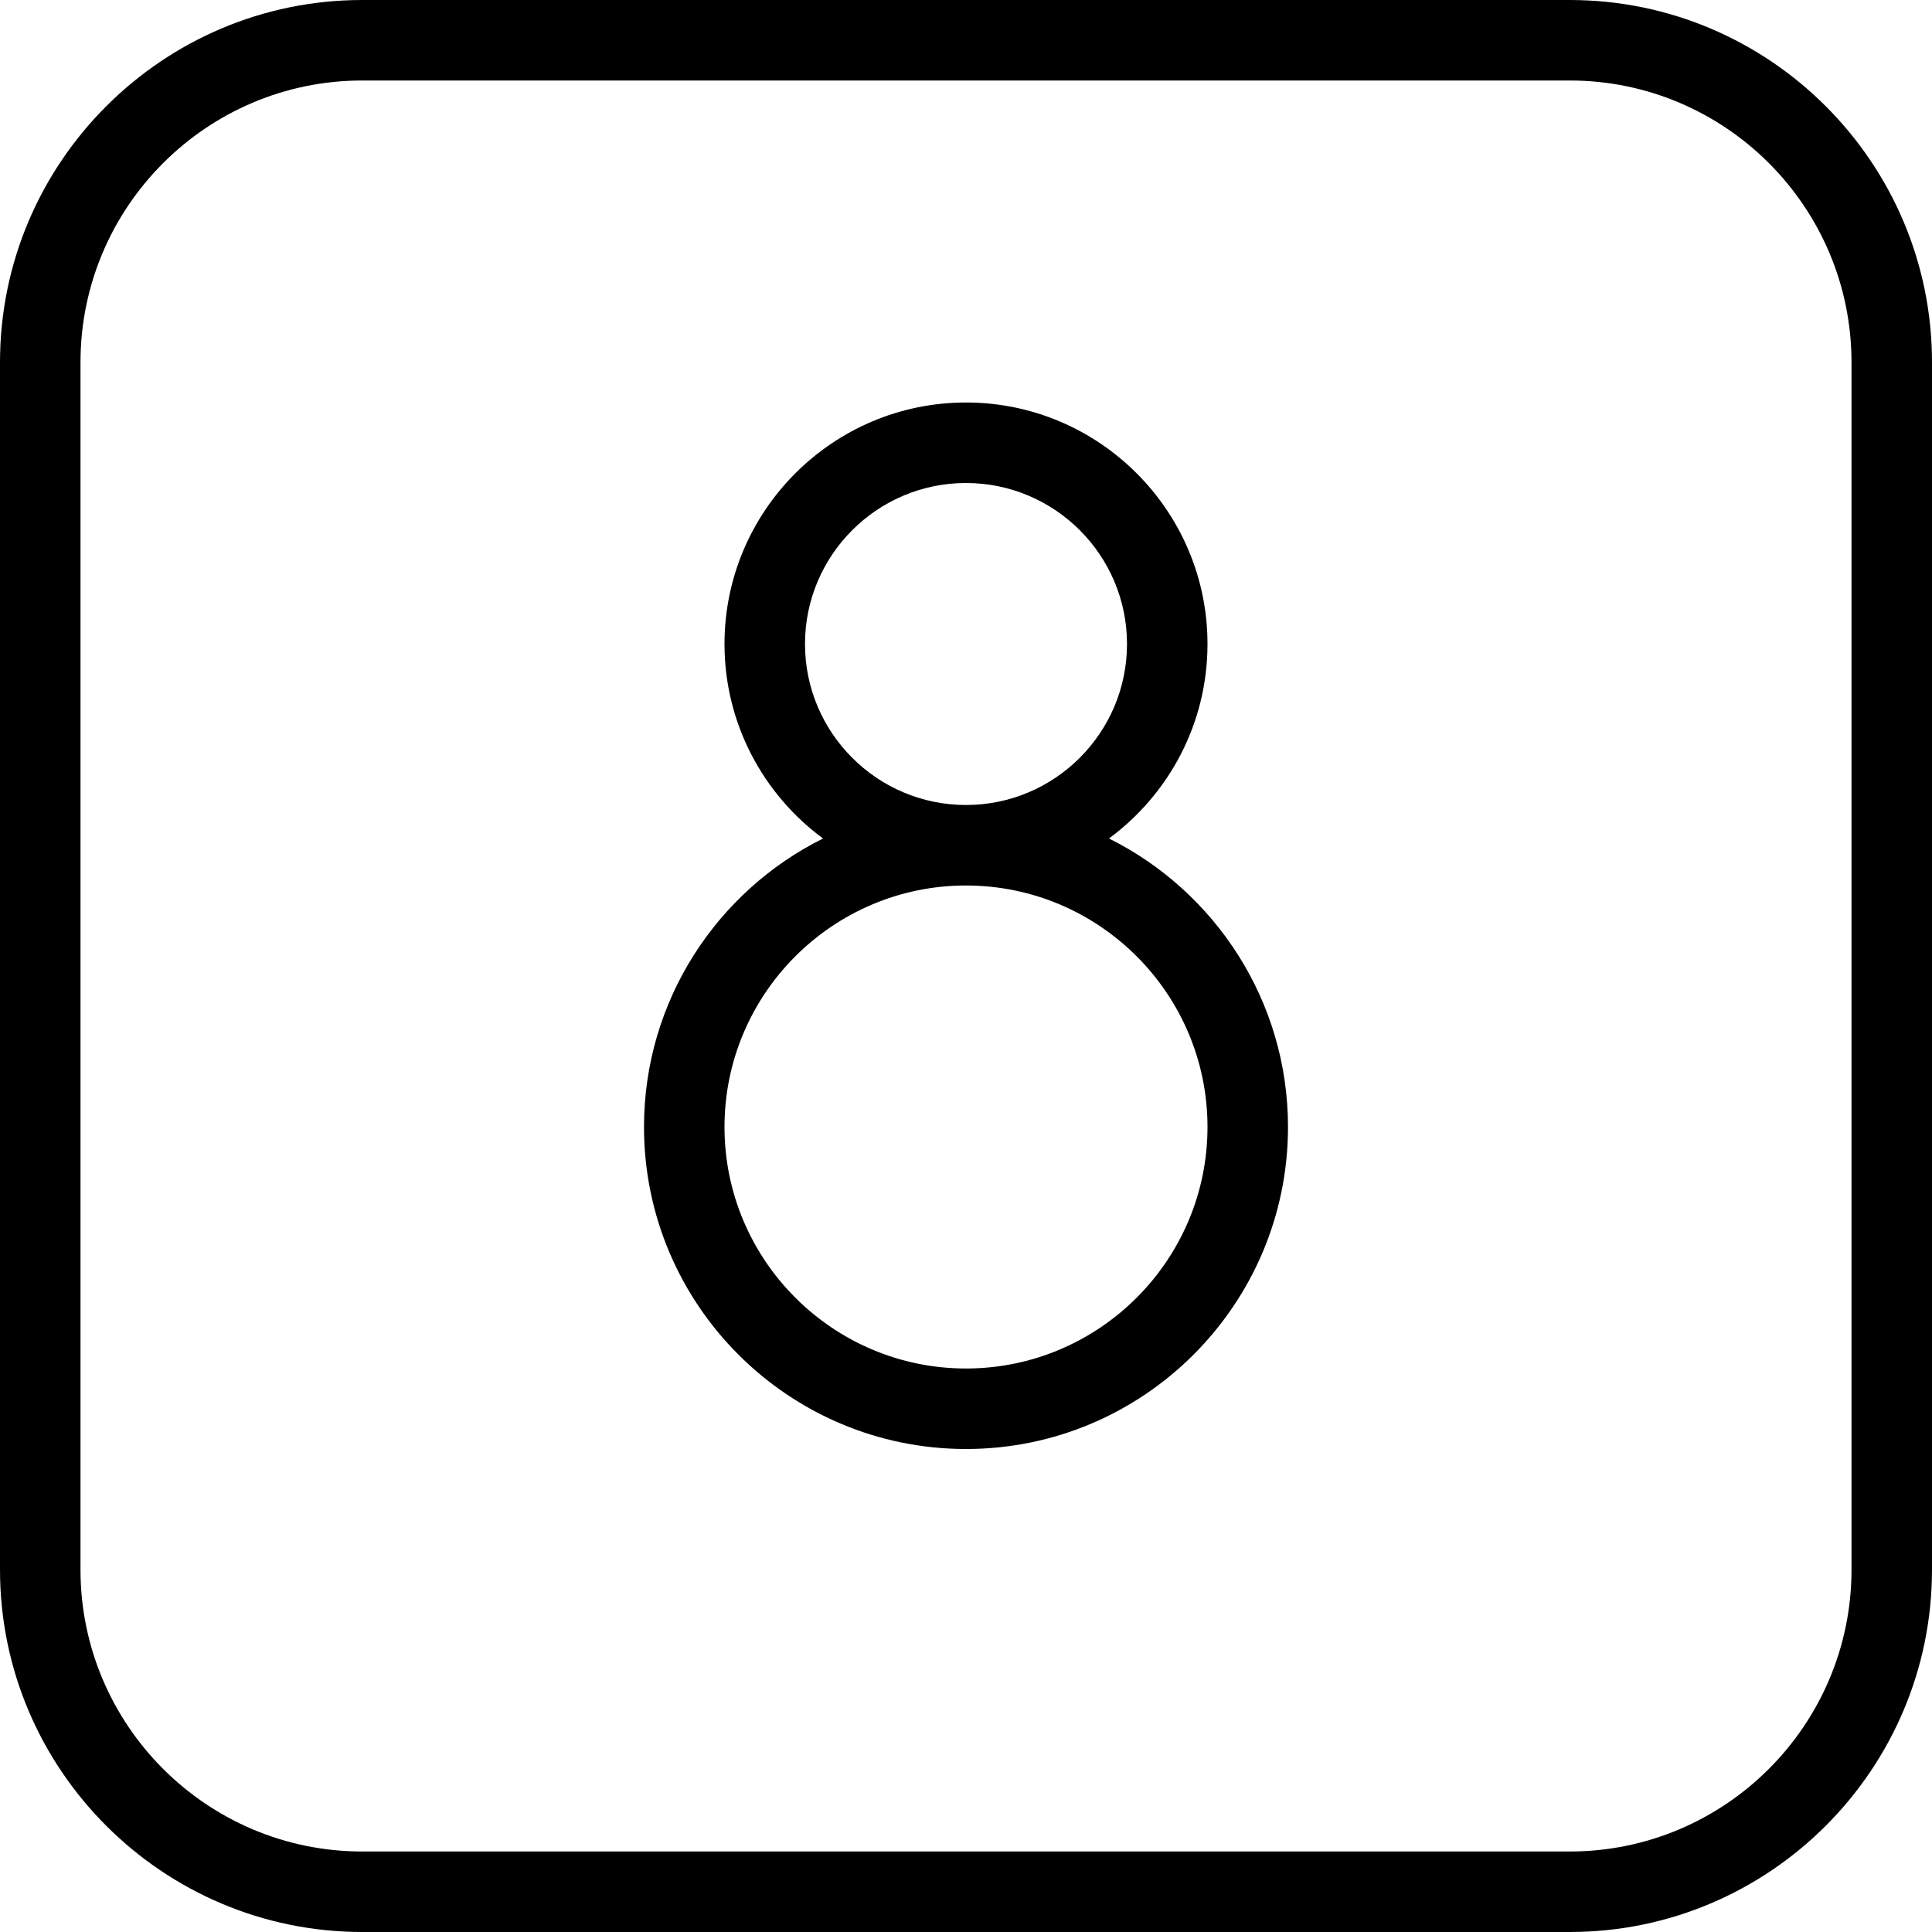 <?xml version="1.0" encoding="UTF-8"?>
<svg xmlns="http://www.w3.org/2000/svg" id="Layer_1" data-name="Layer 1" viewBox="0 0 24 24" width="512" height="512"><path d="M19.5,0H4.5C2.019,0,0,2.019,0,4.5v15c0,2.481,2.019,4.5,4.5,4.5h15c2.481,0,4.5-2.019,4.5-4.5V4.5c0-2.481-2.019-4.5-4.5-4.5Zm3.5,19.5c0,1.93-1.57,3.5-3.5,3.5H4.5c-1.93,0-3.5-1.57-3.5-3.5V4.5c0-1.93,1.57-3.5,3.5-3.5h15c1.93,0,3.5,1.57,3.5,3.5v15ZM13.776,10.416c.742-.547,1.224-1.426,1.224-2.416,0-1.654-1.346-3-3-3s-3,1.346-3,3c0,.99,.483,1.87,1.224,2.416-1.317,.655-2.224,2.015-2.224,3.584,0,2.206,1.794,4,4,4s4-1.794,4-4c0-1.568-.907-2.928-2.224-3.584Zm-3.776-2.416c0-1.103,.897-2,2-2s2,.897,2,2-.897,2-2,2-2-.897-2-2Zm2,9c-1.654,0-3-1.346-3-3s1.346-3,3-3,3,1.346,3,3-1.346,3-3,3Z"/></svg>

